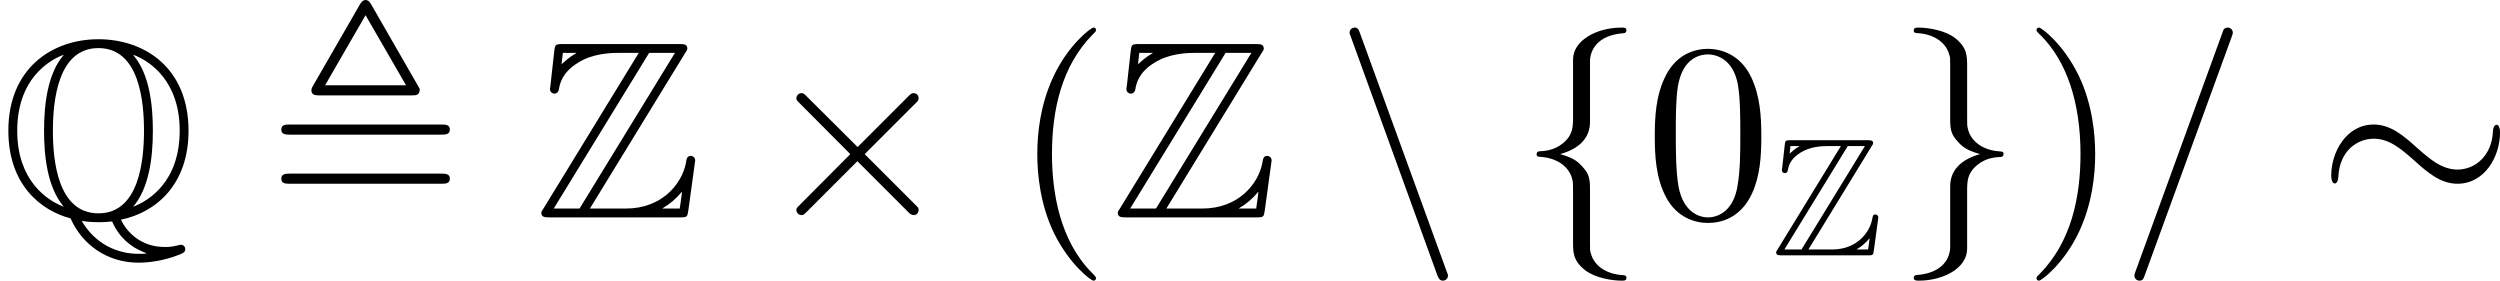 <?xml version='1.0' encoding='UTF-8'?>
<!-- This file was generated by dvisvgm 2.13.3 -->
<svg version='1.1' xmlns='http://www.w3.org/2000/svg' xmlns:xlink='http://www.w3.org/1999/xlink' width='145.219pt' height='16.302pt' viewBox='229.182 626.824 145.219 16.302'>
<defs>
<path id='g13-61' d='M4.609-7.476C4.662-7.612 4.662-7.654 4.662-7.665C4.662-7.78 4.567-7.875 4.452-7.875C4.378-7.875 4.305-7.843 4.273-7.78L.63 2.226C.578 2.362 .578 2.404 .578 2.415C.578 2.53 .672 2.625 .787 2.625C.924 2.625 .955 2.551 1.018 2.373L4.609-7.476Z'/>
<path id='g14-40' d='M3.475 2.52C3.475 2.488 3.475 2.467 3.297 2.289C1.984 .966 1.648-1.018 1.648-2.625C1.648-4.452 2.047-6.279 3.339-7.591C3.475-7.717 3.475-7.738 3.475-7.77C3.475-7.843 3.433-7.875 3.37-7.875C3.265-7.875 2.32-7.161 1.701-5.827C1.165-4.672 1.039-3.507 1.039-2.625C1.039-1.806 1.155-.535 1.732 .651C2.362 1.942 3.265 2.625 3.37 2.625C3.433 2.625 3.475 2.593 3.475 2.52Z'/>
<path id='g14-41' d='M3.034-2.625C3.034-3.444 2.919-4.714 2.341-5.901C1.711-7.192 .808-7.875 .704-7.875C.64-7.875 .599-7.833 .599-7.77C.599-7.738 .599-7.717 .798-7.528C1.827-6.489 2.425-4.819 2.425-2.625C2.425-.829 2.037 1.018 .735 2.341C.599 2.467 .599 2.488 .599 2.52C.599 2.583 .64 2.625 .704 2.625C.808 2.625 1.753 1.911 2.373 .578C2.908-.578 3.034-1.743 3.034-2.625Z'/>
<path id='g14-48' d='M4.83-3.36C4.83-4.2 4.777-5.04 4.41-5.817C3.927-6.825 3.066-6.993 2.625-6.993C1.995-6.993 1.228-6.72 .798-5.743C.462-5.019 .409-4.2 .409-3.36C.409-2.572 .452-1.627 .882-.829C1.333 .021 2.1 .231 2.614 .231C3.181 .231 3.979 .011 4.441-.987C4.777-1.711 4.83-2.53 4.83-3.36ZM2.614 0C2.205 0 1.585-.263 1.396-1.27C1.281-1.9 1.281-2.866 1.281-3.486C1.281-4.158 1.281-4.851 1.365-5.418C1.564-6.667 2.352-6.762 2.614-6.762C2.961-6.762 3.654-6.573 3.853-5.533C3.958-4.945 3.958-4.147 3.958-3.486C3.958-2.698 3.958-1.984 3.843-1.312C3.685-.315 3.087 0 2.614 0Z'/>
<path id='g8-90' d='M4.156-4.526C4.219-4.617 4.219-4.631 4.219-4.652C4.219-4.777 4.115-4.777 3.989-4.777H.795C.572-4.777 .572-4.756 .551-4.575L.446-3.633L.432-3.543C.432-3.445 .509-3.41 .558-3.41C.621-3.41 .663-3.459 .676-3.515C.704-3.682 .767-3.989 1.193-4.254C1.59-4.512 2.078-4.533 2.315-4.533H2.88L.258-.251C.195-.16 .195-.146 .195-.126C.195 0 .307 0 .432 0H4.01C4.219 0 4.219-.014 4.247-.195L4.435-1.569C4.435-1.646 4.373-1.695 4.317-1.695C4.212-1.695 4.198-1.625 4.177-1.485C4.059-.914 3.515-.244 2.525-.244H1.534L4.156-4.526ZM.788-4.533H1.158V-4.526C.969-4.421 .837-4.296 .753-4.219L.788-4.533ZM3.166-4.533H3.877L1.248-.244H.537L3.166-4.533ZM3.536-.251C3.731-.363 3.912-.516 4.073-.711C4.059-.572 4.045-.495 4.01-.244H3.536V-.251Z'/>
<path id='g12-2' d='M4.084-2.919L1.984-5.008C1.858-5.134 1.837-5.155 1.753-5.155C1.648-5.155 1.543-5.061 1.543-4.945C1.543-4.872 1.564-4.851 1.68-4.735L3.78-2.625L1.68-.514C1.564-.399 1.543-.378 1.543-.304C1.543-.189 1.648-.095 1.753-.095C1.837-.095 1.858-.116 1.984-.241L4.074-2.331L6.247-.158C6.268-.147 6.342-.095 6.405-.095C6.531-.095 6.615-.189 6.615-.304C6.615-.326 6.615-.367 6.583-.42C6.573-.441 4.903-2.089 4.378-2.625L6.3-4.546C6.352-4.609 6.51-4.746 6.562-4.809C6.573-4.83 6.615-4.872 6.615-4.945C6.615-5.061 6.531-5.155 6.405-5.155C6.321-5.155 6.279-5.113 6.163-4.998L4.084-2.919Z'/>
<path id='g12-24' d='M7.581-3.507C7.581-3.738 7.518-3.843 7.434-3.843C7.381-3.843 7.297-3.769 7.287-3.57C7.245-2.562 6.552-1.984 5.817-1.984C5.155-1.984 4.651-2.436 4.137-2.887C3.601-3.37 3.055-3.853 2.341-3.853C1.197-3.853 .578-2.698 .578-1.743C.578-1.407 .714-1.407 .724-1.407C.84-1.407 .871-1.617 .871-1.648C.913-2.803 1.701-3.265 2.341-3.265C3.003-3.265 3.507-2.814 4.021-2.362C4.557-1.879 5.103-1.396 5.817-1.396C6.961-1.396 7.581-2.551 7.581-3.507Z'/>
<path id='g12-102' d='M2.971-6.478C2.971-6.898 3.244-7.57 4.389-7.644C4.441-7.654 4.483-7.696 4.483-7.759C4.483-7.875 4.399-7.875 4.284-7.875C3.234-7.875 2.278-7.339 2.268-6.562V-4.168C2.268-3.759 2.268-3.423 1.848-3.076C1.48-2.772 1.081-2.751 .85-2.74C.798-2.73 .756-2.688 .756-2.625C.756-2.52 .819-2.52 .924-2.509C1.617-2.467 2.121-2.089 2.236-1.575C2.268-1.459 2.268-1.438 2.268-1.06V1.018C2.268 1.459 2.268 1.795 2.772 2.194C3.181 2.509 3.874 2.625 4.284 2.625C4.399 2.625 4.483 2.625 4.483 2.509C4.483 2.404 4.42 2.404 4.315 2.394C3.654 2.352 3.139 2.016 3.003 1.48C2.971 1.386 2.971 1.365 2.971 .987V-1.218C2.971-1.701 2.887-1.879 2.551-2.215C2.331-2.436 2.026-2.541 1.732-2.625C2.593-2.866 2.971-3.349 2.971-3.958V-6.478Z'/>
<path id='g12-103' d='M2.268 1.228C2.268 1.648 1.995 2.32 .85 2.394C.798 2.404 .756 2.446 .756 2.509C.756 2.625 .871 2.625 .966 2.625C1.984 2.625 2.961 2.11 2.971 1.312V-1.081C2.971-1.491 2.971-1.827 3.391-2.173C3.759-2.478 4.158-2.499 4.389-2.509C4.441-2.52 4.483-2.562 4.483-2.625C4.483-2.73 4.42-2.73 4.315-2.74C3.622-2.782 3.118-3.16 3.003-3.675C2.971-3.79 2.971-3.811 2.971-4.189V-6.268C2.971-6.709 2.971-7.045 2.467-7.444C2.047-7.77 1.323-7.875 .966-7.875C.871-7.875 .756-7.875 .756-7.759C.756-7.654 .819-7.654 .924-7.644C1.585-7.602 2.1-7.266 2.236-6.73C2.268-6.636 2.268-6.615 2.268-6.237V-4.032C2.268-3.549 2.352-3.37 2.688-3.034C2.908-2.814 3.213-2.709 3.507-2.625C2.646-2.383 2.268-1.9 2.268-1.291V1.228Z'/>
<path id='g12-110' d='M4.21 2.373C4.263 2.52 4.315 2.625 4.452 2.625C4.567 2.625 4.662 2.53 4.662 2.415C4.662 2.394 4.662 2.373 4.609 2.247L1.018-7.623C.955-7.801 .924-7.875 .787-7.875C.672-7.875 .578-7.78 .578-7.665C.578-7.644 .578-7.623 .63-7.497L4.21 2.373Z'/>
<path id='g10-44' d='M4.315-8.841C4.231-8.988 4.158-9.019 4.084-9.019S3.937-8.988 3.853-8.841L1.921-5.491C1.837-5.344 1.837-5.313 1.837-5.271C1.837-5.061 2.026-5.061 2.215-5.061H5.953C6.195-5.061 6.331-5.061 6.331-5.334L4.315-8.841ZM4.084-8.389L5.764-5.481H2.404L4.084-8.389ZM.966-1.816C.787-1.816 .588-1.816 .588-1.606S.777-1.396 .955-1.396H7.213C7.392-1.396 7.581-1.396 7.581-1.606S7.392-1.816 7.203-1.816H.966ZM.955-3.853C.777-3.853 .588-3.853 .588-3.643S.787-3.433 .966-3.433H7.203C7.392-3.433 7.581-3.433 7.581-3.643S7.392-3.853 7.213-3.853H.955Z'/>
<path id='g9-81' d='M5.019 .095C6.499-.21 7.822-1.386 7.822-3.591C7.822-6.237 5.964-7.392 4.084-7.392C2.163-7.392 .346-6.184 .346-3.601C.346-1.354 1.69-.283 2.929 .042C3.402 1.123 4.441 1.879 5.743 1.879C6.268 1.879 6.846 1.774 7.392 1.564C7.581 1.491 7.686 1.449 7.686 1.323S7.591 1.134 7.507 1.134C7.486 1.134 7.476 1.134 7.402 1.155C7.108 1.228 6.993 1.228 6.825 1.228C5.859 1.228 5.26 .62 5.019 .095ZM2.635-6.73C1.995-5.985 1.827-4.756 1.827-3.601C1.827-2.572 1.953-1.26 2.646-.441C1.921-.714 .714-1.554 .714-3.591C.714-5.733 2.016-6.51 2.625-6.741L2.635-6.73ZM5.544-6.741C6.247-6.478 7.455-5.638 7.455-3.601C7.455-1.459 6.153-.682 5.523-.441C6.174-1.207 6.342-2.436 6.342-3.591C6.342-4.62 6.216-5.932 5.533-6.73L5.544-6.741ZM4.084-.168C2.383-.168 2.194-2.394 2.194-3.591C2.194-4.851 2.404-7.024 4.084-7.024C5.785-7.024 5.974-4.798 5.974-3.601C5.974-2.341 5.764-.168 4.084-.168ZM3.391 .147C3.685 .2 4.074 .2 4.084 .2C4.137 .2 4.357 .2 4.651 .168C4.935 .829 5.428 1.228 5.953 1.438C6.058 1.48 6.069 1.48 6.069 1.491C6.069 1.512 5.88 1.512 5.743 1.512C4.851 1.512 3.937 1.092 3.391 .147Z'/>
<path id='g9-90' d='M6.258-6.814C6.352-6.951 6.352-6.972 6.352-7.003C6.352-7.192 6.195-7.192 6.006-7.192H1.197C.861-7.192 .861-7.161 .829-6.888L.672-5.47L.651-5.334C.651-5.187 .766-5.134 .84-5.134C.934-5.134 .997-5.208 1.018-5.292C1.06-5.544 1.155-6.006 1.795-6.405C2.394-6.793 3.129-6.825 3.486-6.825H4.336L.389-.378C.294-.241 .294-.221 .294-.189C.294 0 .462 0 .651 0H6.037C6.352 0 6.352-.021 6.394-.294L6.678-2.362C6.678-2.478 6.583-2.551 6.499-2.551C6.342-2.551 6.321-2.446 6.289-2.236C6.111-1.375 5.292-.367 3.801-.367H2.31L6.258-6.814ZM1.186-6.825H1.743V-6.814C1.459-6.657 1.26-6.468 1.134-6.352L1.186-6.825ZM4.767-6.825H5.838L1.879-.367H.808L4.767-6.825ZM5.323-.378C5.617-.546 5.89-.777 6.132-1.071C6.111-.861 6.09-.745 6.037-.367H5.323V-.378Z'/>
</defs>
<g id='page1' transform='matrix(1.4 0 0 1.4 0 0)'>
<use x='163.702' y='456.751' xlink:href='#g9-81'/>
<use x='174.785' y='456.751' xlink:href='#g10-44'/>
<use x='185.868' y='456.751' xlink:href='#g9-90'/>
<use x='195.201' y='456.751' xlink:href='#g12-2'/>
<use x='205.701' y='456.751' xlink:href='#g14-40'/>
<use x='209.785' y='456.751' xlink:href='#g9-90'/>
<use x='219.118' y='456.751' xlink:href='#g12-110'/>
<use x='226.701' y='456.751' xlink:href='#g12-102'/>
<use x='231.951' y='456.751' xlink:href='#g14-48'/>
<use x='237.201' y='458.326' xlink:href='#g8-90'/>
<use x='242.349' y='456.751' xlink:href='#g12-103'/>
<use x='247.599' y='456.751' xlink:href='#g14-41'/>
<use x='251.682' y='456.751' xlink:href='#g13-61'/>
<use x='259.849' y='456.751' xlink:href='#g12-24'/>
</g>
</svg>